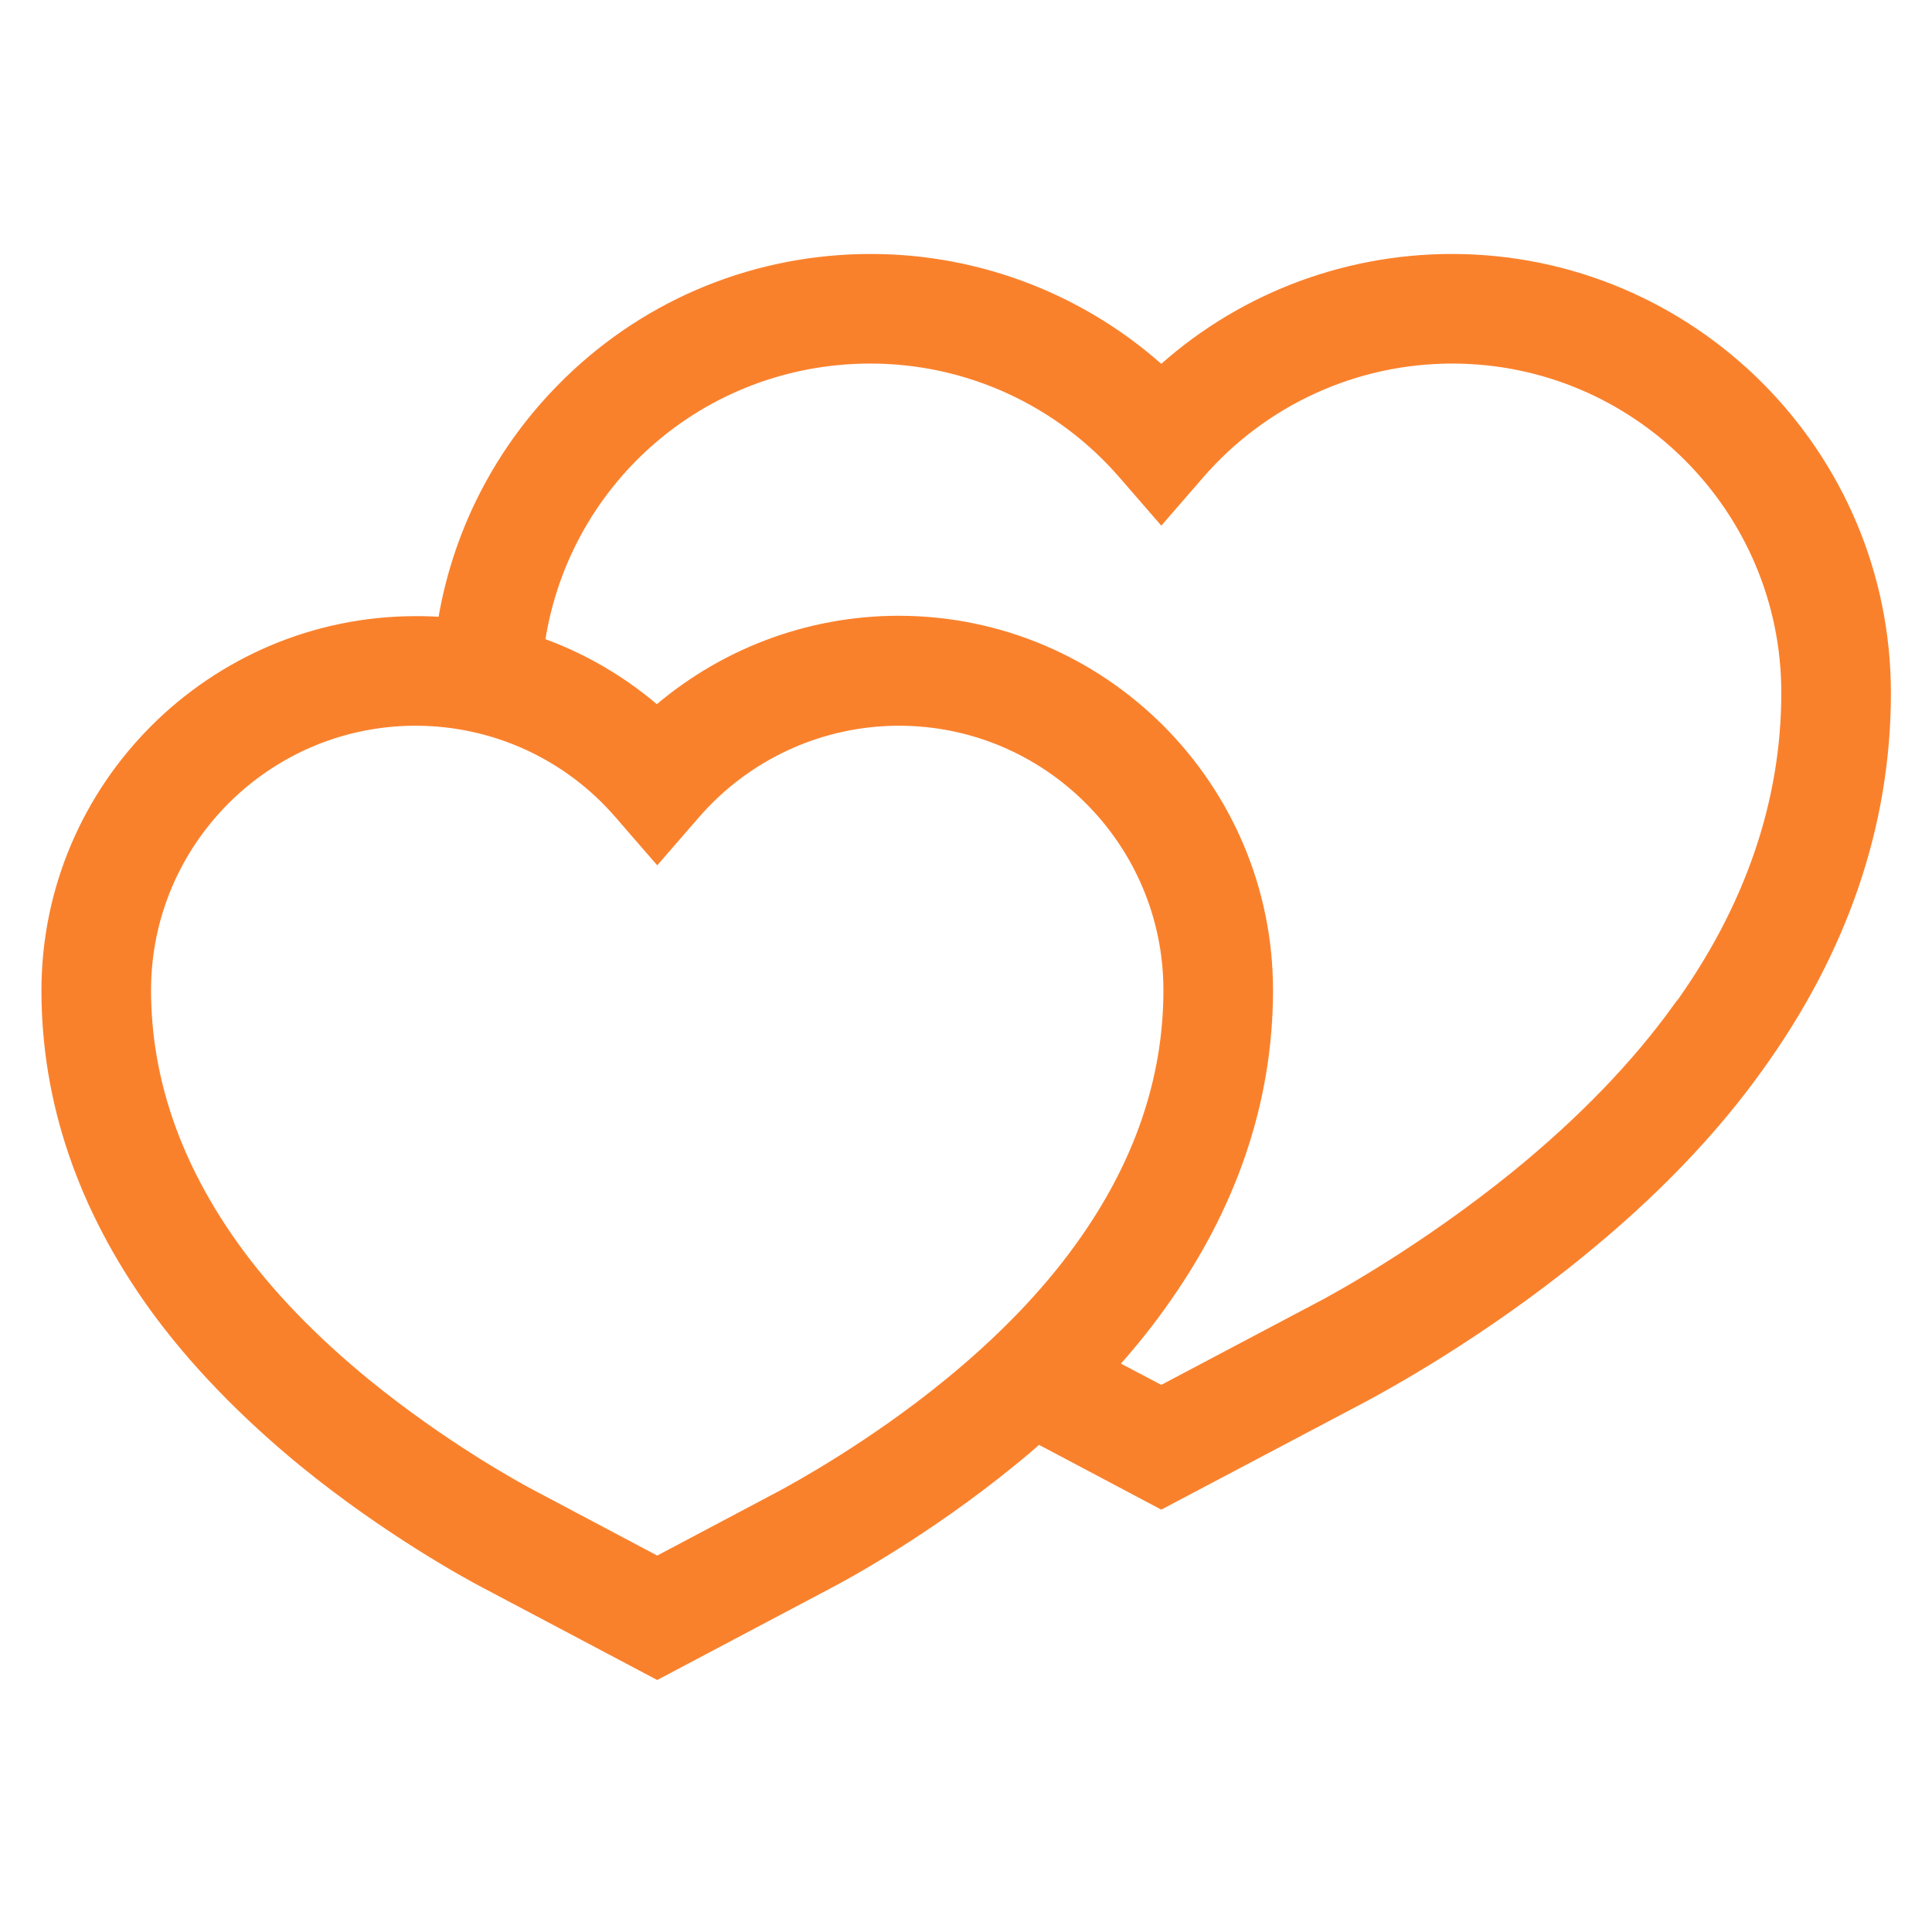 <?xml version="1.0" encoding="UTF-8"?>
<svg id="_图层_1" data-name="图层 1" xmlns="http://www.w3.org/2000/svg" viewBox="0 0 55 55">
  <defs>
    <style>
      .cls-1 {
        fill: #fa812c;
        stroke: #fa812c;
        stroke-miterlimit: 10;
        stroke-width: .7px;
      }
    </style>
  </defs>
  <path class="cls-1" d="M41.33,7.58c-3.07,0-6.03,1.16-8.27,3.25-2.25-2.09-5.2-3.25-8.27-3.25-3.17,0-6.17,1.21-8.44,3.41-1.94,1.88-3.18,4.3-3.57,6.94-.31-.03-.63-.04-.94-.04-5.68,0-10.31,4.62-10.31,10.31,0,3.11,1.02,6.09,3.02,8.87,1.1,1.52,2.52,2.99,4.21,4.38,2.39,1.95,4.69,3.2,5.13,3.43l4.82,2.55,4.82-2.55c.44-.23,2.74-1.48,5.13-3.43,.3-.24,.59-.49,.87-.74l3.53,1.87,5.68-3c.52-.28,3.28-1.77,6.13-4.1,2.03-1.65,3.72-3.4,5.02-5.22,2.38-3.3,3.59-6.84,3.59-10.53,0-6.7-5.45-12.15-12.15-12.15Zm-14.21,31.98c-2.21,1.8-4.33,2.95-4.73,3.17l-3.68,1.95-3.68-1.95c-.4-.21-2.52-1.37-4.73-3.17-1.53-1.25-2.81-2.57-3.78-3.92-1.7-2.36-2.57-4.87-2.57-7.45,0-4.35,3.54-7.88,7.88-7.88,2.29,0,4.46,.99,5.96,2.73l.92,1.06,.92-1.06c1.5-1.73,3.67-2.73,5.96-2.73,4.35,0,7.88,3.54,7.88,7.88,0,2.59-.86,5.09-2.57,7.45-.97,1.35-2.25,2.67-3.78,3.92Zm20.8-10.73c-1.18,1.64-2.73,3.24-4.59,4.76-2.68,2.18-5.24,3.58-5.73,3.83l-4.54,2.4-1.71-.9c.56-.61,1.07-1.23,1.52-1.86,2.01-2.78,3.02-5.77,3.02-8.87,0-5.68-4.62-10.31-10.31-10.31-2.54,0-4.99,.94-6.88,2.63-1.04-.93-2.25-1.64-3.56-2.08,.63-4.8,4.7-8.43,9.64-8.43,2.83,0,5.51,1.23,7.36,3.37l.92,1.06,.92-1.06c1.85-2.14,4.53-3.37,7.36-3.37,5.36,0,9.72,4.36,9.72,9.72,0,3.16-1.05,6.23-3.13,9.11Z"/>
</svg>